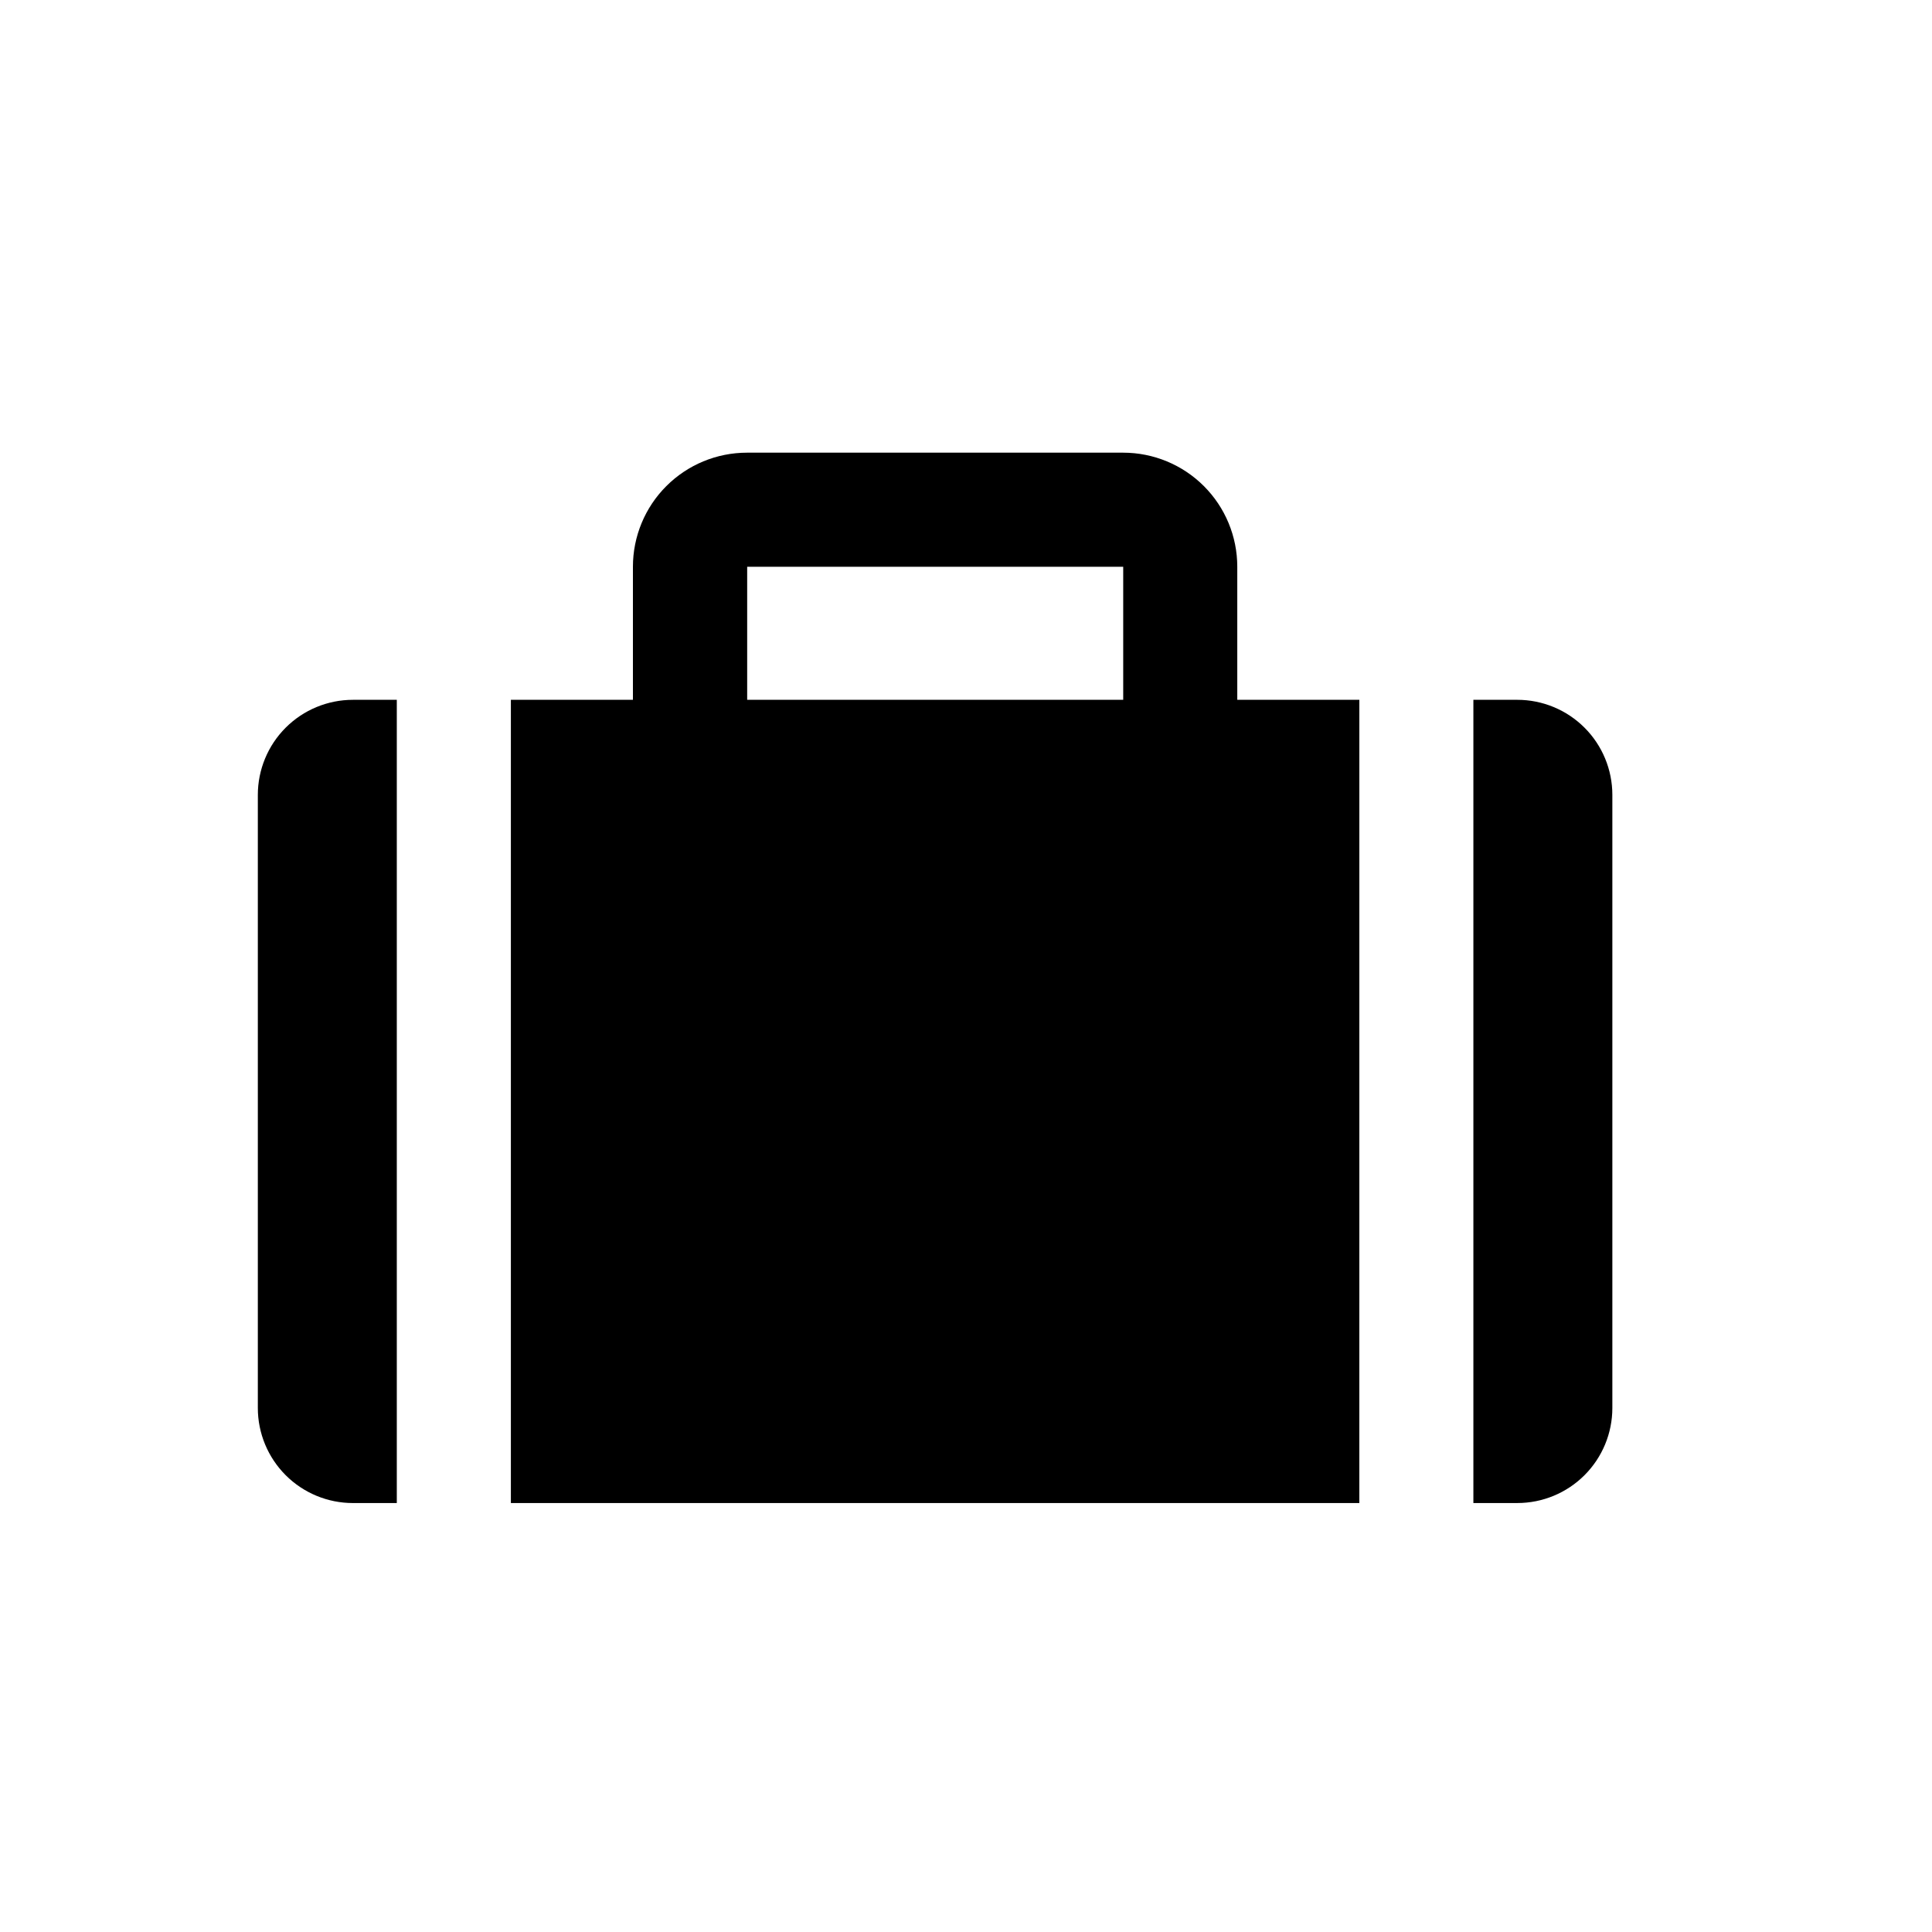 <?xml version="1.0" encoding="UTF-8"?>
<!-- Uploaded to: SVG Repo, www.svgrepo.com, Generator: SVG Repo Mixer Tools -->
<svg fill="#000000" width="800px" height="800px" version="1.1" viewBox="144 144 512 512" xmlns="http://www.w3.org/2000/svg">
 <g>
  <path d="m237.52 542.32h11.637v-212.86h-11.637c-6.68 0-13.086 2.656-17.812 7.379-4.723 4.723-7.379 11.133-7.379 17.812v162.48c0 6.684 2.656 13.09 7.379 17.812 4.727 4.727 11.133 7.379 17.812 7.379z"/>
  <path d="m571.29 517.13v-162.48c0-6.68-2.652-13.09-7.379-17.812-4.723-4.723-11.129-7.379-17.812-7.379h-11.637v212.86h11.637c6.684 0 13.09-2.652 17.812-7.379 4.727-4.723 7.379-11.129 7.379-17.812z"/>
  <path d="m504.24 329.46h-32.348v-35.266c0-8.02-3.184-15.707-8.852-21.375-5.668-5.668-13.359-8.855-21.375-8.855h-99.703c-8.02 0-15.707 3.188-21.375 8.855-5.672 5.668-8.855 13.355-8.855 21.375v35.266h-32.344v212.86h224.85zm-162.23 0v-35.266h99.652v35.266z"/>
 </g>
</svg>